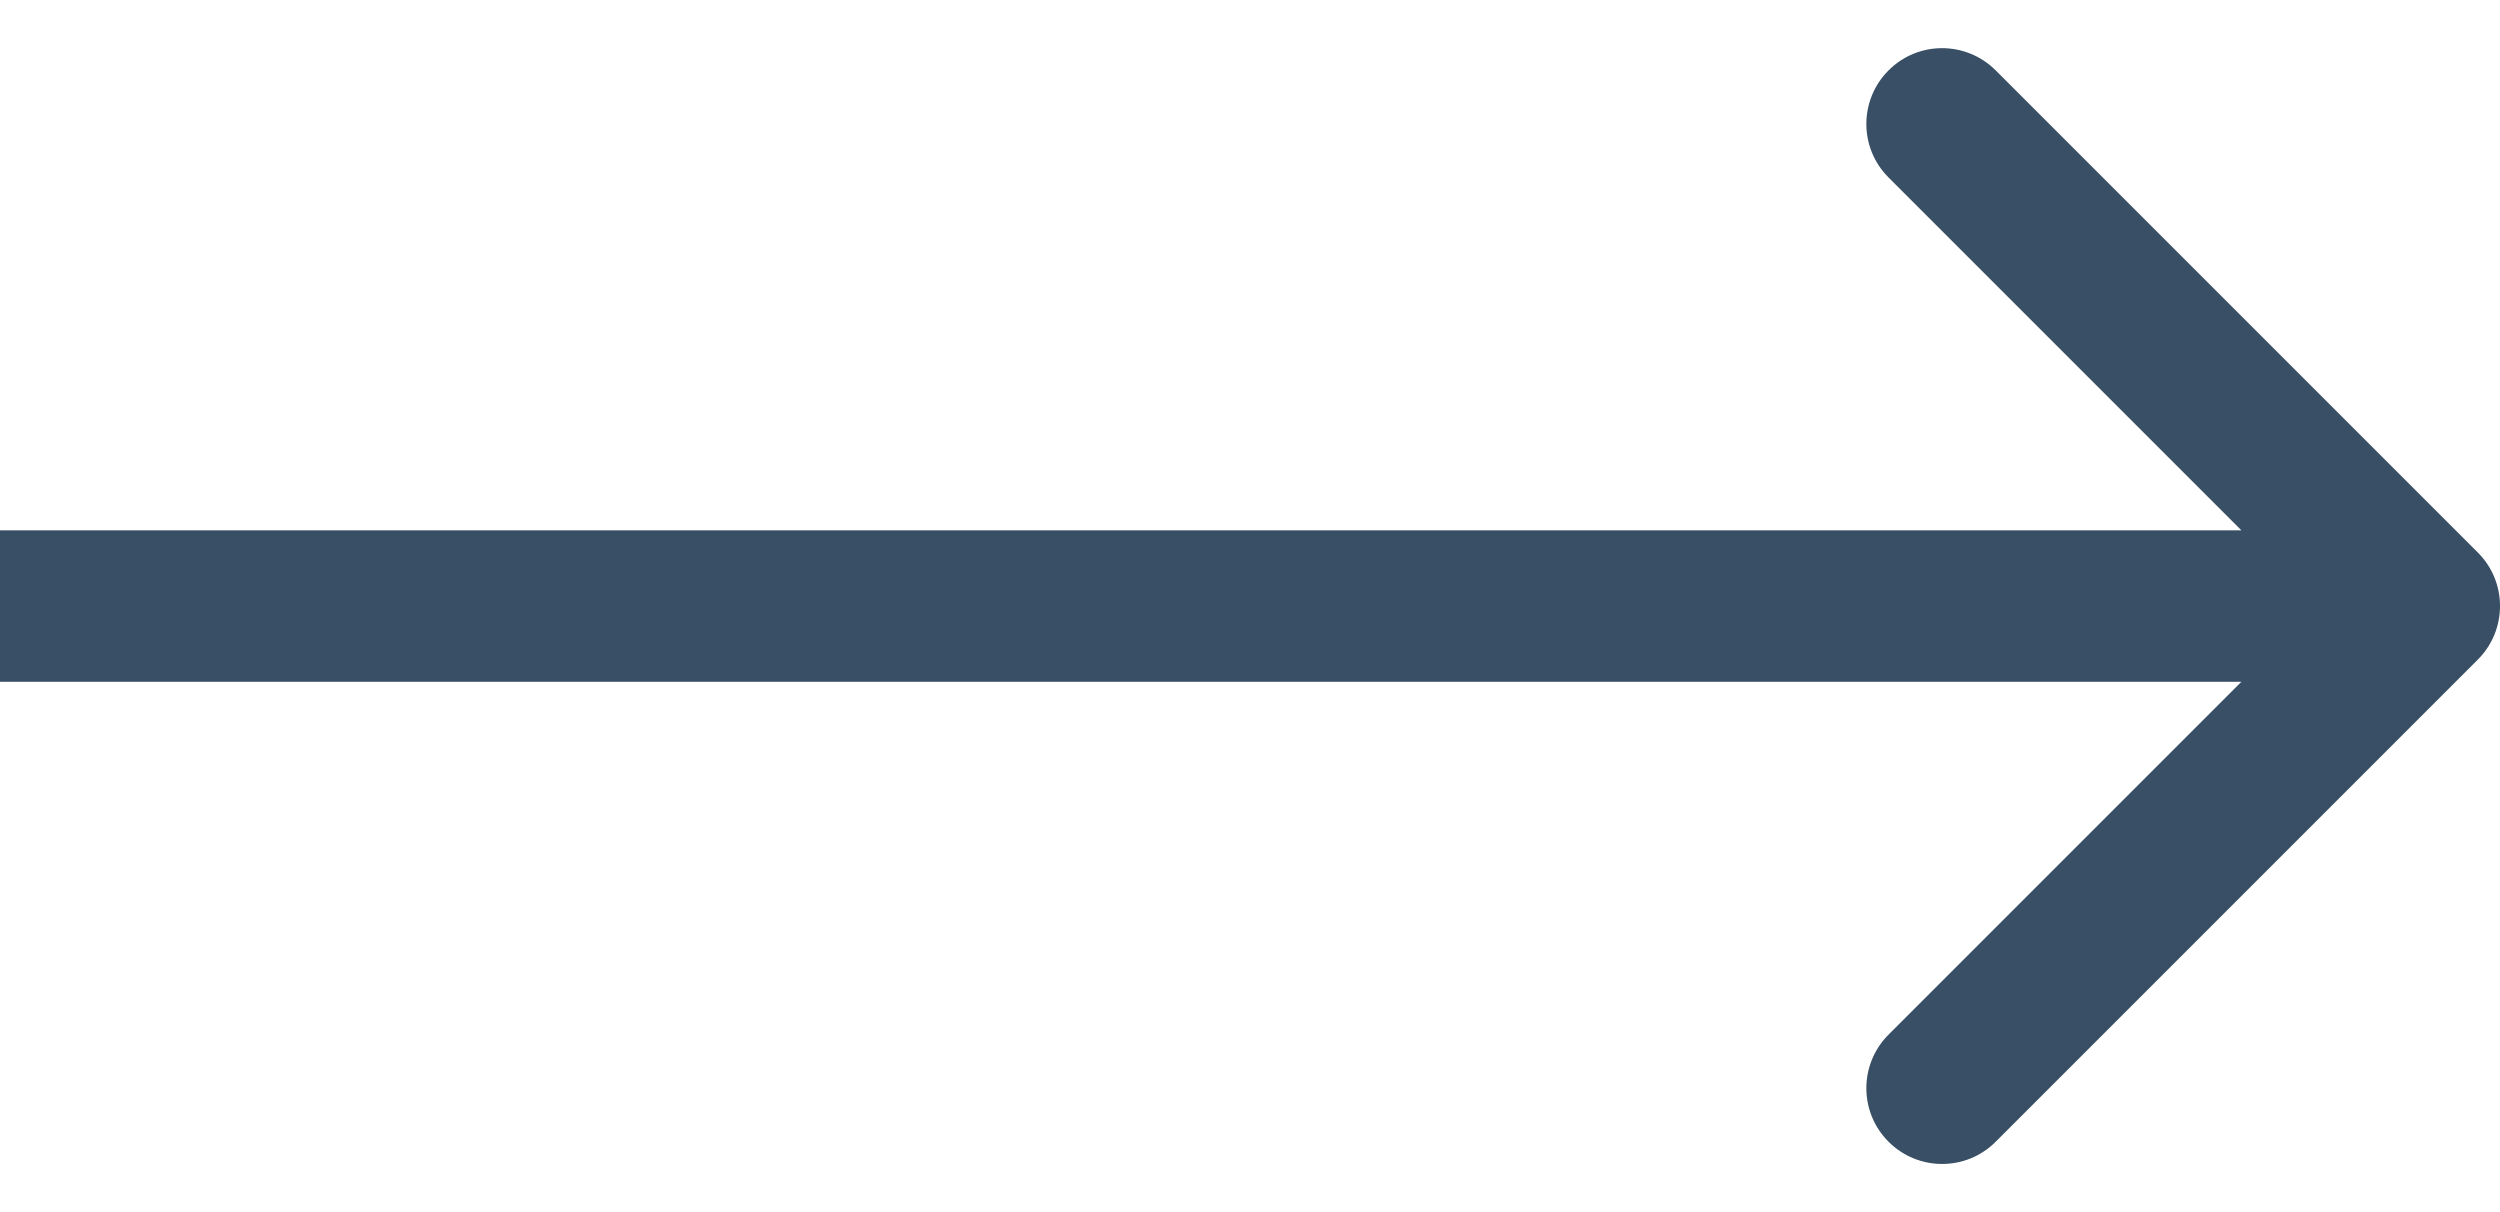 <svg fill="none" height="16" viewBox="0 0 33 16" width="33" xmlns="http://www.w3.org/2000/svg"><path d="m32.707 8.707c.391-.391.391-1.024 0-1.414l-6.364-6.364c-.391-.391-1.024-.391-1.414 0-.391.391-.391 1.024 0 1.414l5.657 5.657-5.657 5.657c-.391.391-.391 1.024 0 1.414.391.391 1.024.391 1.414 0zm-32.707-.707v1h32v-1-1h-32z" fill="#384f65"/></svg>